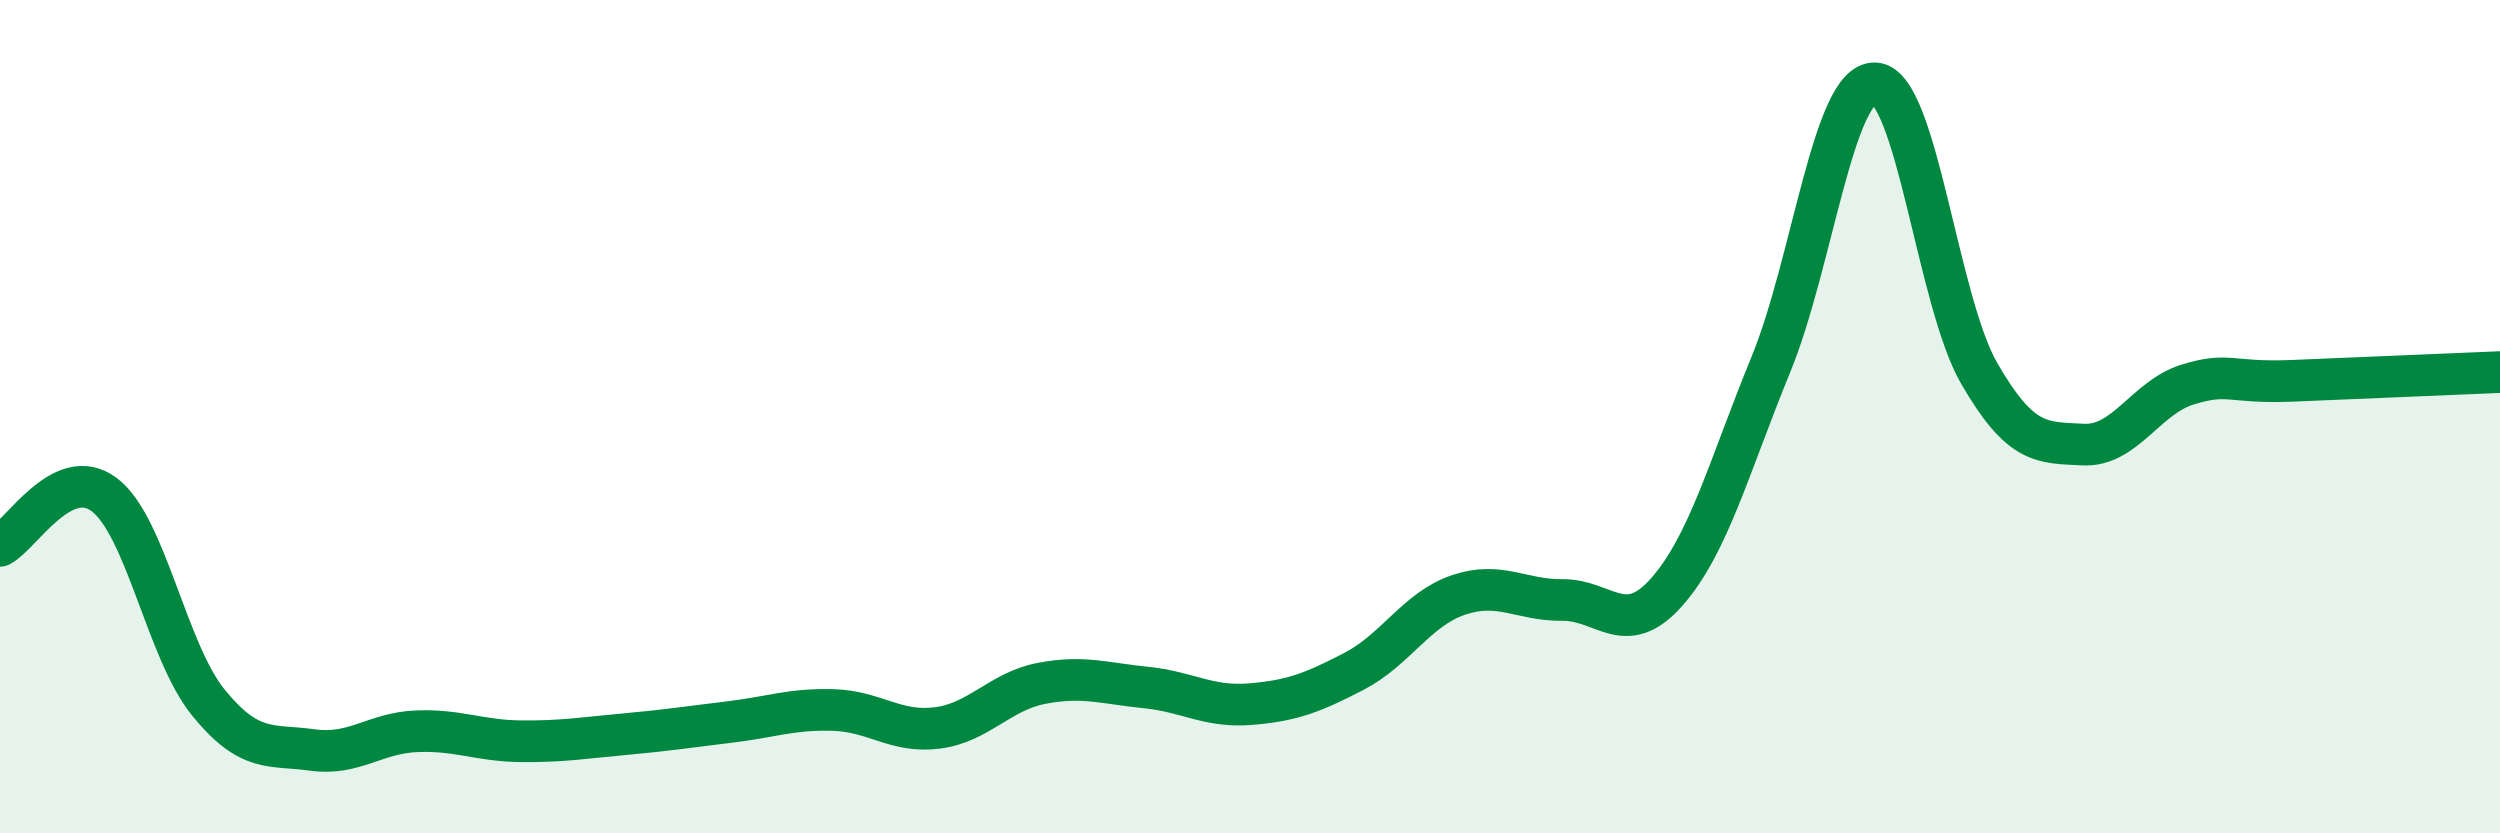
    <svg width="60" height="20" viewBox="0 0 60 20" xmlns="http://www.w3.org/2000/svg">
      <path
        d="M 0,13.1 C 0.5,12.85 1.5,11.12 2.5,11.87 C 3.5,12.62 4,15.63 5,16.86 C 6,18.09 6.5,17.86 7.5,18 C 8.5,18.14 9,17.59 10,17.55 C 11,17.51 11.5,17.78 12.5,17.79 C 13.5,17.8 14,17.71 15,17.62 C 16,17.53 16.5,17.45 17.5,17.33 C 18.5,17.21 19,17.01 20,17.04 C 21,17.07 21.5,17.6 22.5,17.47 C 23.5,17.34 24,16.59 25,16.4 C 26,16.21 26.5,16.4 27.5,16.5 C 28.5,16.6 29,16.98 30,16.9 C 31,16.82 31.5,16.63 32.5,16.11 C 33.5,15.59 34,14.62 35,14.28 C 36,13.94 36.5,14.41 37.5,14.4 C 38.5,14.39 39,15.34 40,14.21 C 41,13.08 41.5,11.19 42.5,8.75 C 43.5,6.31 44,1.96 45,2 C 46,2.04 46.5,7.23 47.5,8.96 C 48.5,10.69 49,10.62 50,10.67 C 51,10.72 51.5,9.54 52.5,9.23 C 53.5,8.92 53.5,9.2 55,9.14 C 56.5,9.08 59,8.97 60,8.93L60 20L0 20Z"
        fill="#008740"
        opacity="0.1"
        stroke-linecap="round"
        stroke-linejoin="round"
      />
      <path
        d="M 0,13.1 C 0.5,12.85 1.5,11.12 2.5,11.87 C 3.5,12.62 4,15.63 5,16.86 C 6,18.09 6.5,17.86 7.5,18 C 8.5,18.14 9,17.59 10,17.55 C 11,17.51 11.5,17.78 12.5,17.79 C 13.5,17.8 14,17.71 15,17.62 C 16,17.53 16.5,17.45 17.5,17.33 C 18.5,17.21 19,17.01 20,17.04 C 21,17.07 21.5,17.6 22.5,17.47 C 23.5,17.34 24,16.59 25,16.4 C 26,16.21 26.5,16.4 27.5,16.5 C 28.5,16.6 29,16.98 30,16.9 C 31,16.82 31.5,16.63 32.5,16.11 C 33.5,15.59 34,14.62 35,14.28 C 36,13.94 36.5,14.41 37.5,14.4 C 38.5,14.39 39,15.34 40,14.21 C 41,13.08 41.5,11.19 42.5,8.75 C 43.5,6.31 44,1.96 45,2 C 46,2.04 46.5,7.23 47.5,8.96 C 48.5,10.69 49,10.62 50,10.67 C 51,10.72 51.5,9.54 52.5,9.23 C 53.5,8.92 53.5,9.2 55,9.14 C 56.5,9.08 59,8.97 60,8.93"
        stroke="#008740"
        stroke-width="1"
        fill="none"
        stroke-linecap="round"
        stroke-linejoin="round"
      />
    </svg>
  